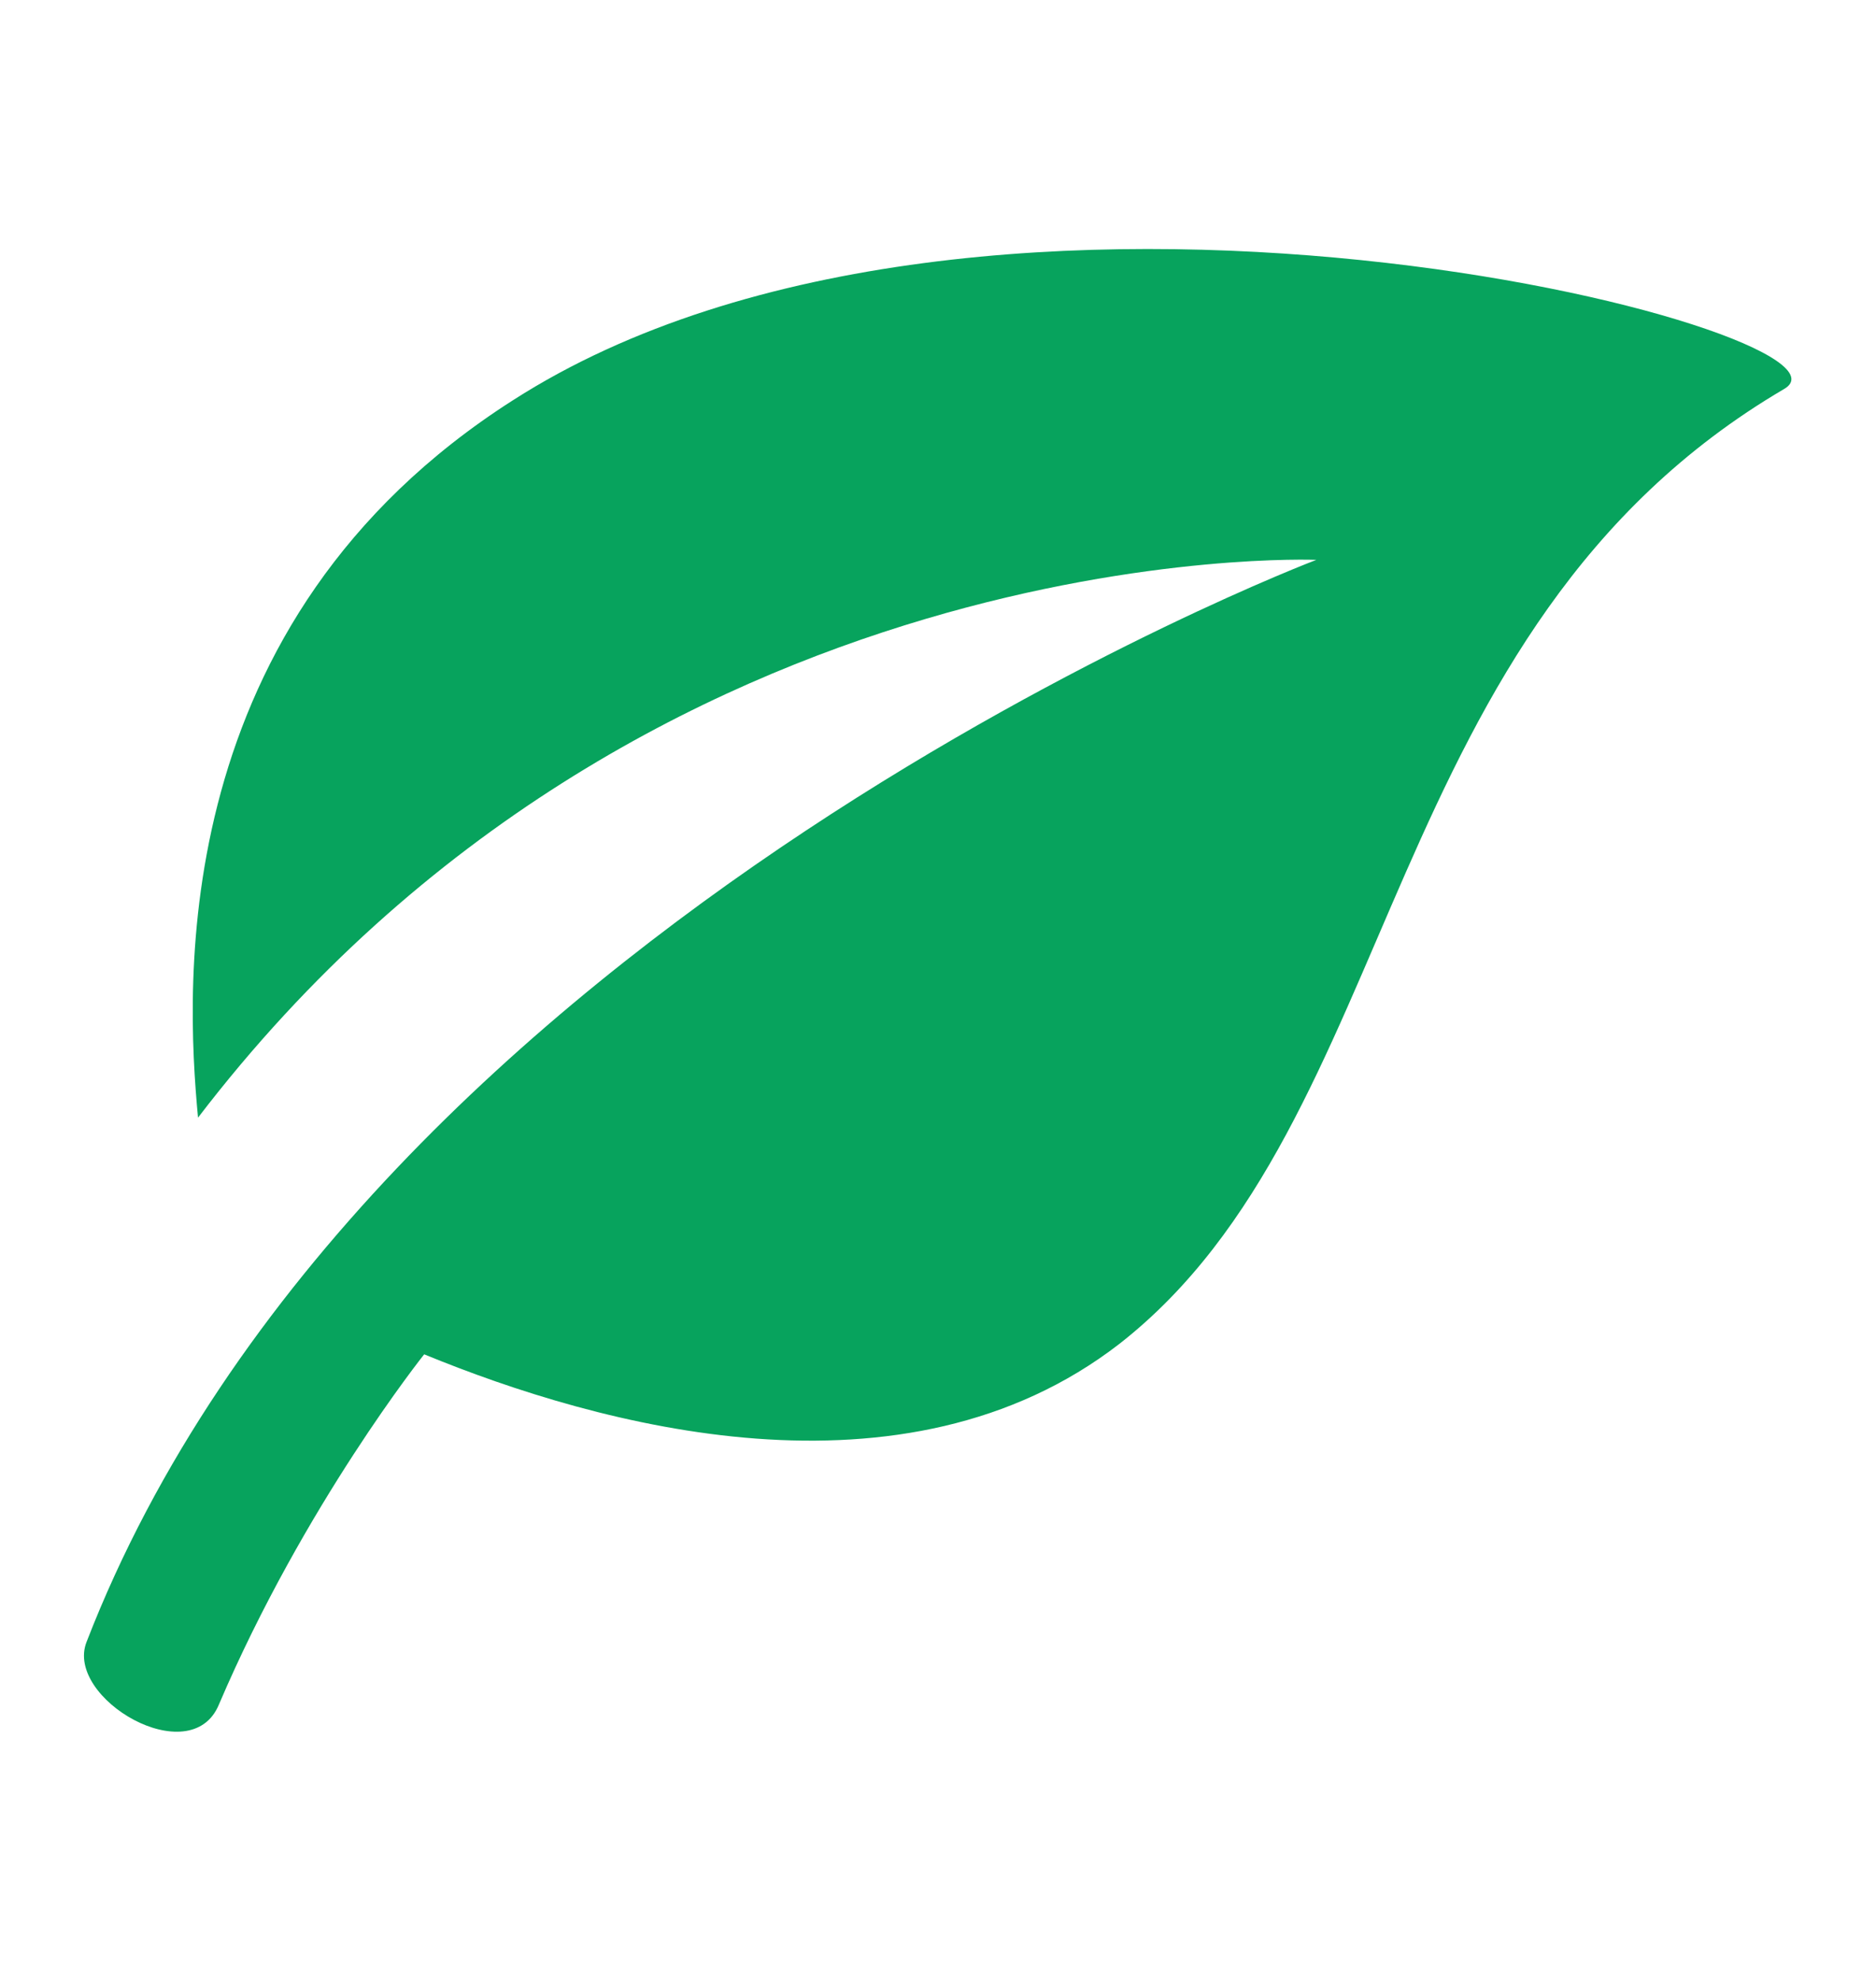 <svg xmlns="http://www.w3.org/2000/svg" fill="none" viewBox="0 0 18 19"><path fill="#07A35D" d="M17.12 3.73c-3.92 2.3-3.64 7.02-6.38 9.16-2.07 1.6-4.99.79-6.67.1 0 0-1.15 1.44-1.97 3.36-.27.65-1.48-.06-1.27-.6 2.68-6.92 11.8-10.38 11.8-10.38S6.2 5.1 1.9 10.72c-.12-1.28-.3-4.76 3.02-6.88 4.52-2.9 13.12-.65 12.2-.11Z"/></svg>
